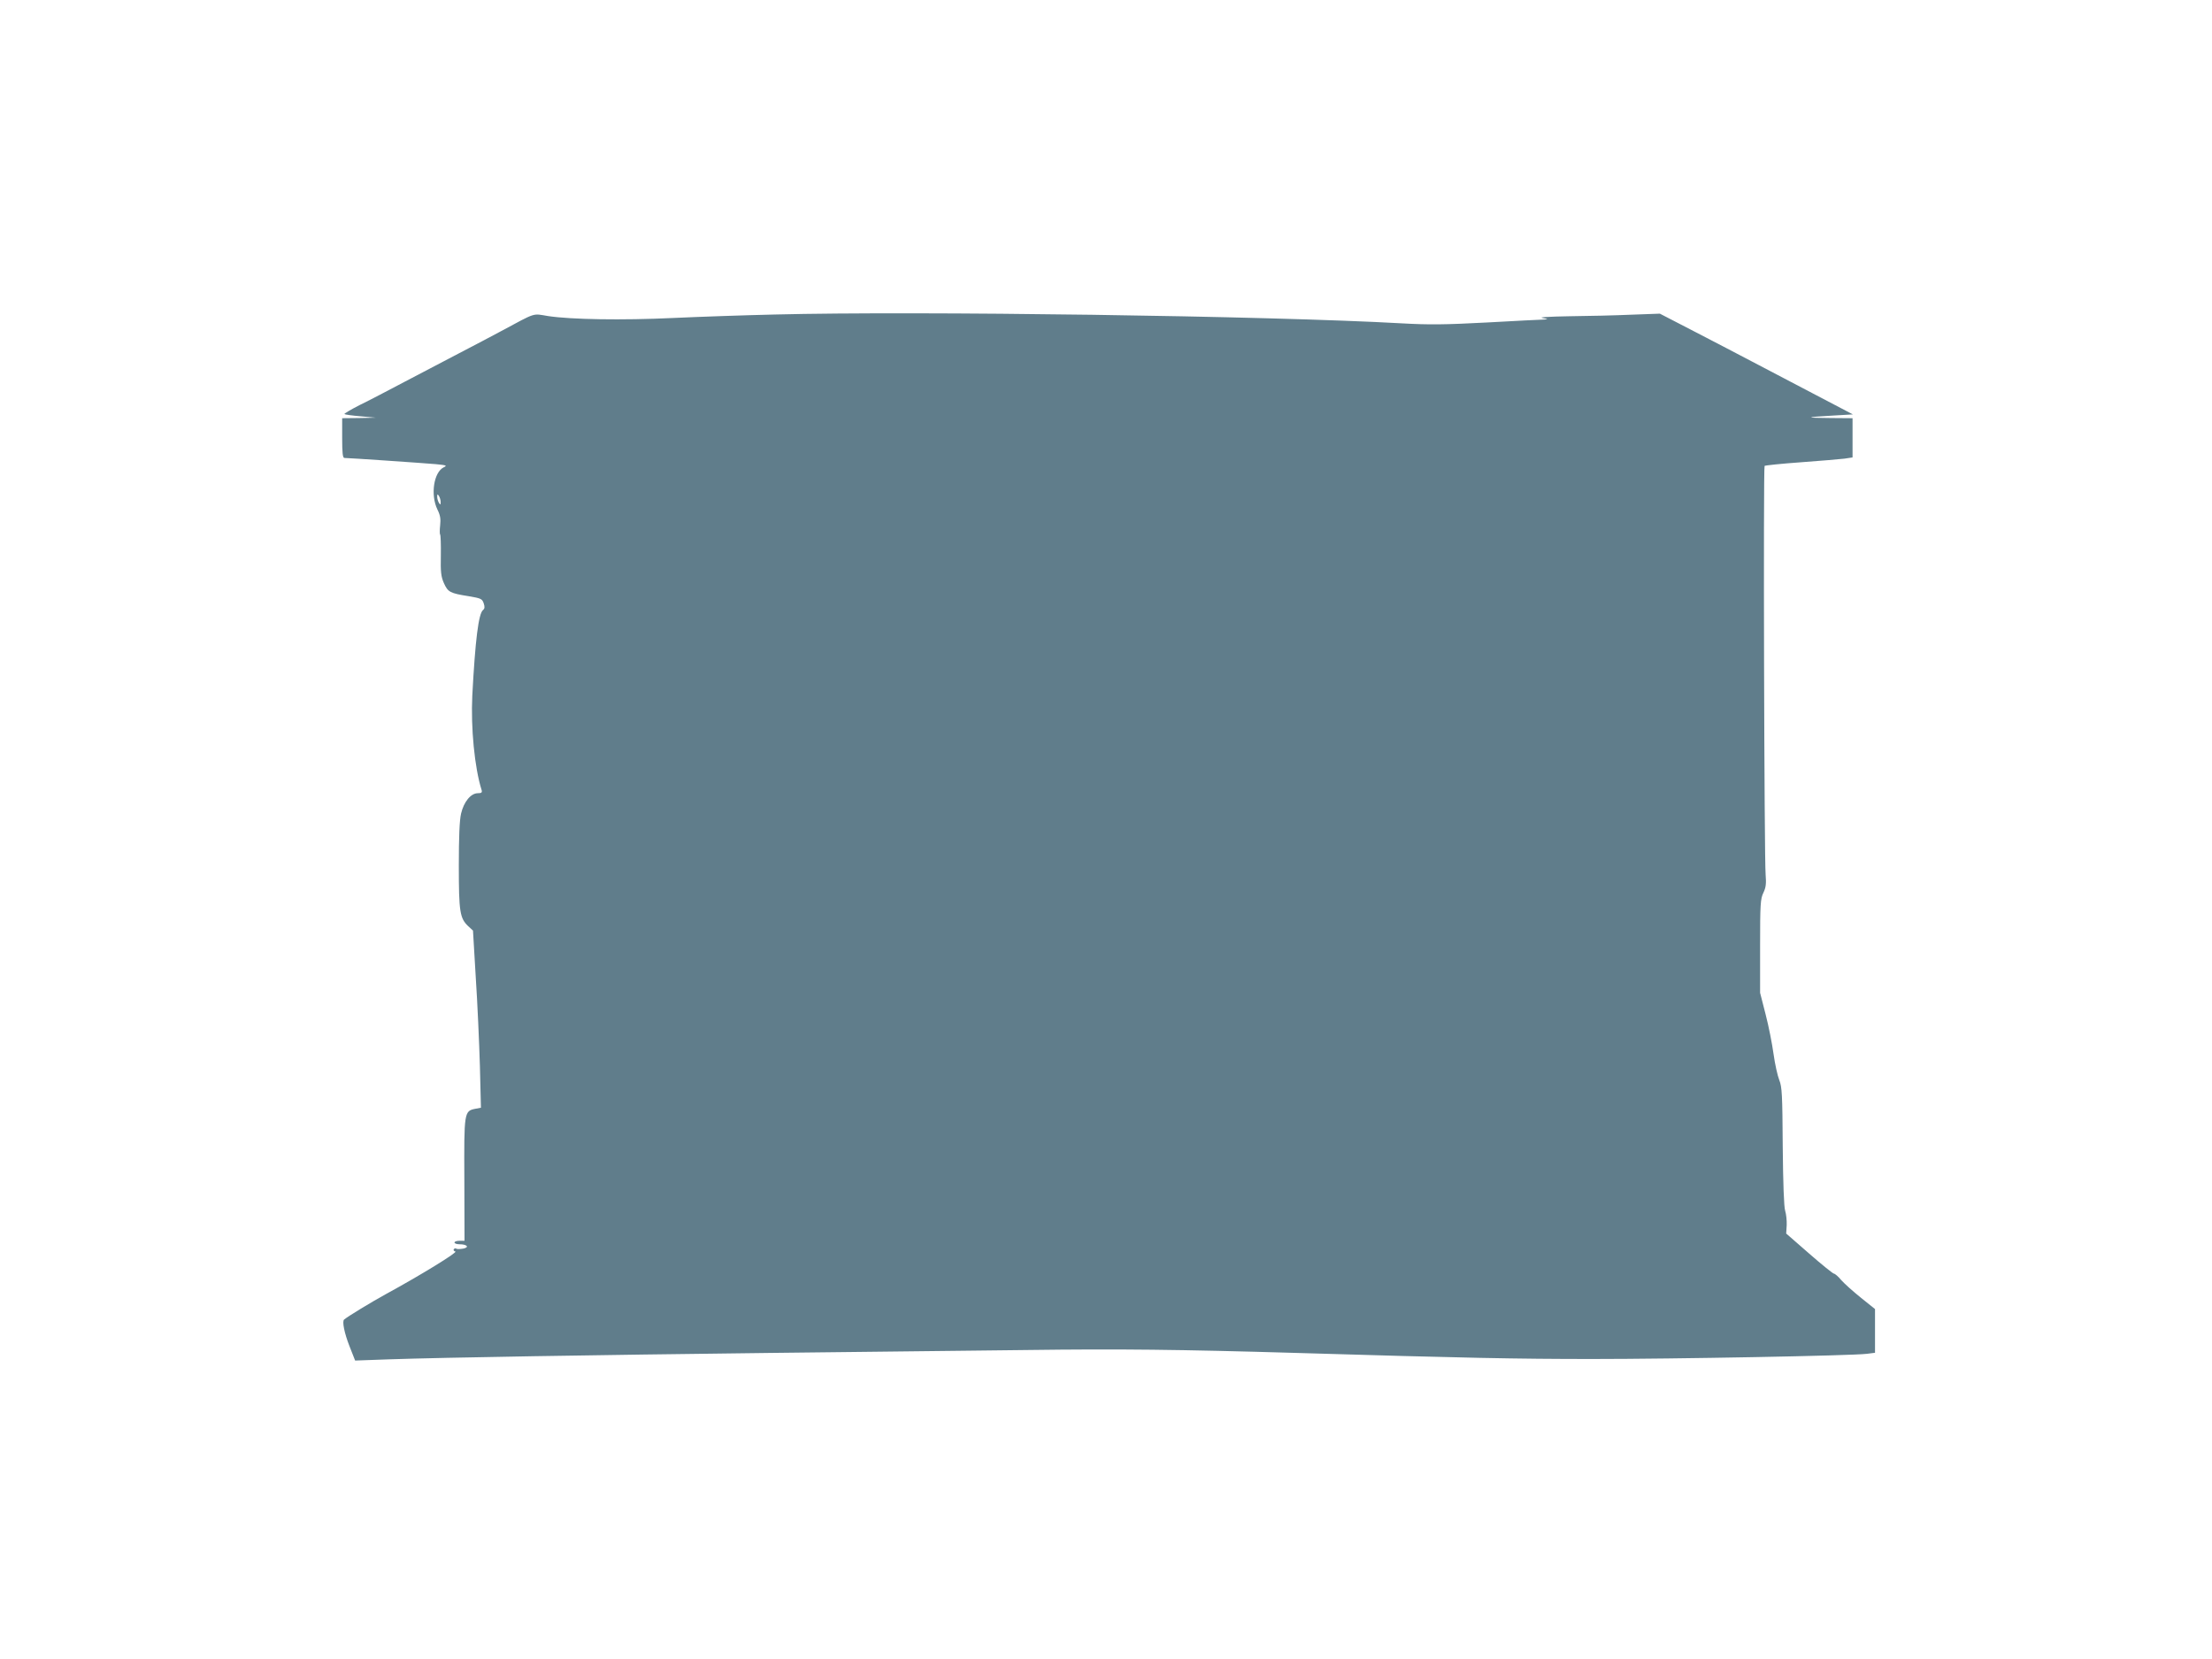 <?xml version="1.0" standalone="no"?>
<!DOCTYPE svg PUBLIC "-//W3C//DTD SVG 20010904//EN"
 "http://www.w3.org/TR/2001/REC-SVG-20010904/DTD/svg10.dtd">
<svg version="1.0" xmlns="http://www.w3.org/2000/svg"
 width="1280pt" height="960pt" viewBox="0 0 1280 960"
 preserveAspectRatio="xMidYMid meet">
<g transform="translate(0,960) scale(0.1,-0.1)"
fill="#607d8b" stroke="none">
<path d="M4482 7780 c-172 -4 -436 -13 -586 -20 -295 -14 -591 -9 -724 11 -93
15 -65 24 -272 -87 -52 -28 -162 -86 -245 -129 -82 -43 -224 -117 -315 -165
-91 -48 -207 -109 -259 -134 -51 -26 -91 -50 -88 -52 3 -3 45 -9 94 -13 l88
-8 -97 -2 -98 -1 0 -115 c0 -85 3 -115 13 -115 25 0 464 -30 530 -36 61 -6 66
-8 45 -18 -58 -28 -78 -159 -37 -244 17 -34 20 -55 16 -92 -3 -26 -3 -50 0
-53 3 -4 5 -58 4 -121 -2 -96 1 -123 18 -161 23 -51 35 -58 143 -75 71 -12 78
-15 87 -41 7 -21 6 -31 -4 -39 -26 -21 -45 -174 -62 -495 -9 -187 13 -417 54
-547 4 -14 -1 -18 -22 -18 -40 0 -81 -49 -97 -118 -9 -39 -13 -135 -13 -302 0
-267 6 -304 55 -350 l27 -25 16 -270 c10 -149 20 -380 24 -513 l6 -242 -32 -6
c-65 -13 -66 -18 -64 -411 l1 -353 -29 0 c-16 0 -29 -4 -29 -10 0 -5 12 -10
28 -10 44 0 60 -17 24 -25 -18 -3 -36 -4 -41 -1 -5 4 -12 2 -15 -3 -4 -5 1
-11 9 -13 17 -3 -201 -137 -401 -246 -89 -49 -219 -128 -243 -148 -12 -11 2
-79 31 -153 l33 -84 195 7 c327 11 1175 25 2195 37 534 6 1208 14 1499 17 529
7 882 3 1561 -17 968 -29 1276 -35 1710 -35 473 0 1499 19 1588 30 l47 6 0
126 0 127 -81 65 c-45 36 -96 82 -114 102 -17 21 -37 38 -43 38 -5 0 -70 52
-143 116 l-133 116 3 49 c1 27 -3 64 -9 83 -7 22 -12 157 -14 373 -2 298 -4
343 -20 383 -10 25 -25 92 -33 150 -8 58 -28 161 -46 230 l-32 125 0 270 c0
243 2 274 19 309 15 31 17 53 13 105 -8 85 -14 2358 -6 2365 3 3 97 13 210 21
112 8 225 18 252 21 l47 7 0 113 0 114 -127 1 c-153 1 -150 5 10 14 l119 7
-229 120 c-125 65 -284 149 -353 185 -69 36 -217 114 -330 172 l-205 106 -165
-6 c-91 -4 -253 -8 -360 -9 -117 -2 -179 -6 -155 -10 34 -6 36 -7 11 -9 -16 0
-165 -8 -330 -17 -247 -13 -336 -14 -496 -5 -760 43 -2804 72 -3628 51z
m-1932 -1085 c0 -17 -2 -17 -10 -5 -5 8 -10 24 -10 35 0 17 2 17 10 5 5 -8 10
-24 10 -35z"/>
</g>
</svg>
